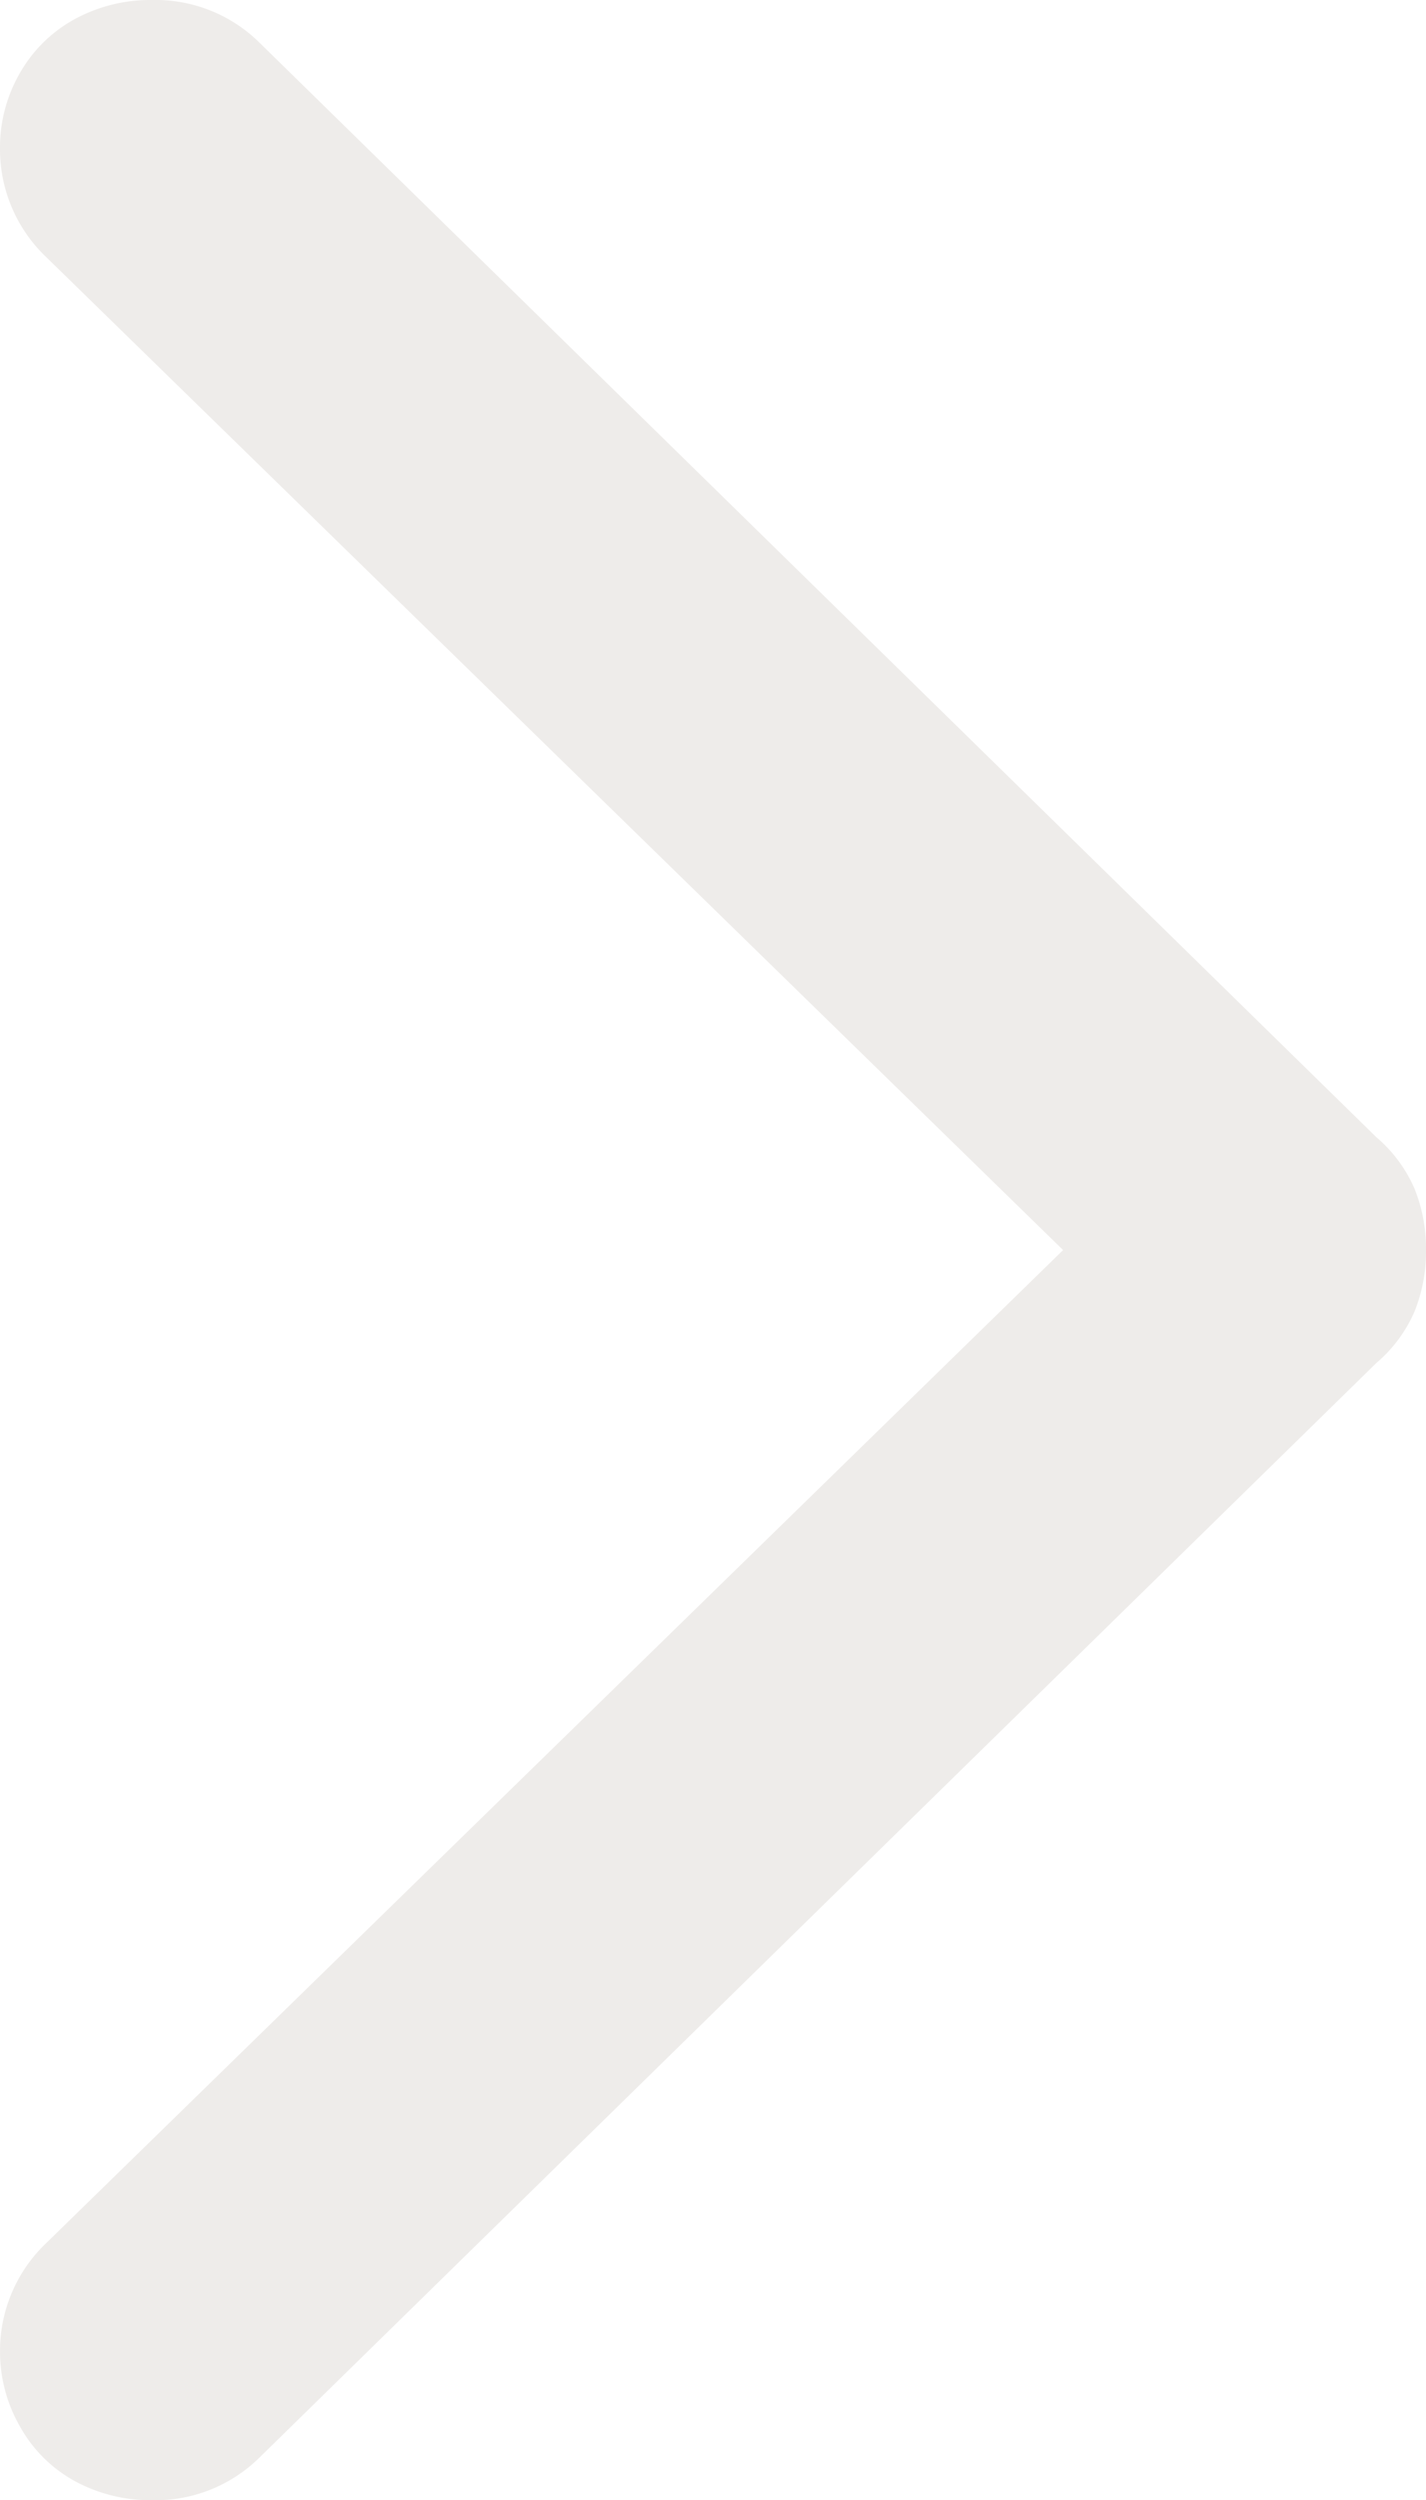 <svg xmlns="http://www.w3.org/2000/svg" width="92.48" height="162.109" viewBox="0 0 92.48 162.109"><path d="M128.027-66.7a10.431,10.431,0,0,1-.732,3.955,9.15,9.15,0,0,1-2.49,3.369l-72.461,71a9.6,9.6,0,0,1-6.934,2.734,10.259,10.259,0,0,1-4.98-1.221,9.025,9.025,0,0,1-3.564-3.516,9.737,9.737,0,0,1-1.318-4.932,9.645,9.645,0,0,1,3.027-7.031L104.492-66.7,38.574-131.055a9.645,9.645,0,0,1-3.027-7.031,9.657,9.657,0,0,1,1.318-4.98,9.118,9.118,0,0,1,3.564-3.467,10.259,10.259,0,0,1,4.98-1.221,9.6,9.6,0,0,1,6.934,2.734l72.461,71a9.15,9.15,0,0,1,2.49,3.369A10.431,10.431,0,0,1,128.027-66.7Z" transform="translate(-35.547 147.754)" fill="#524429" opacity="0.1"/></svg>